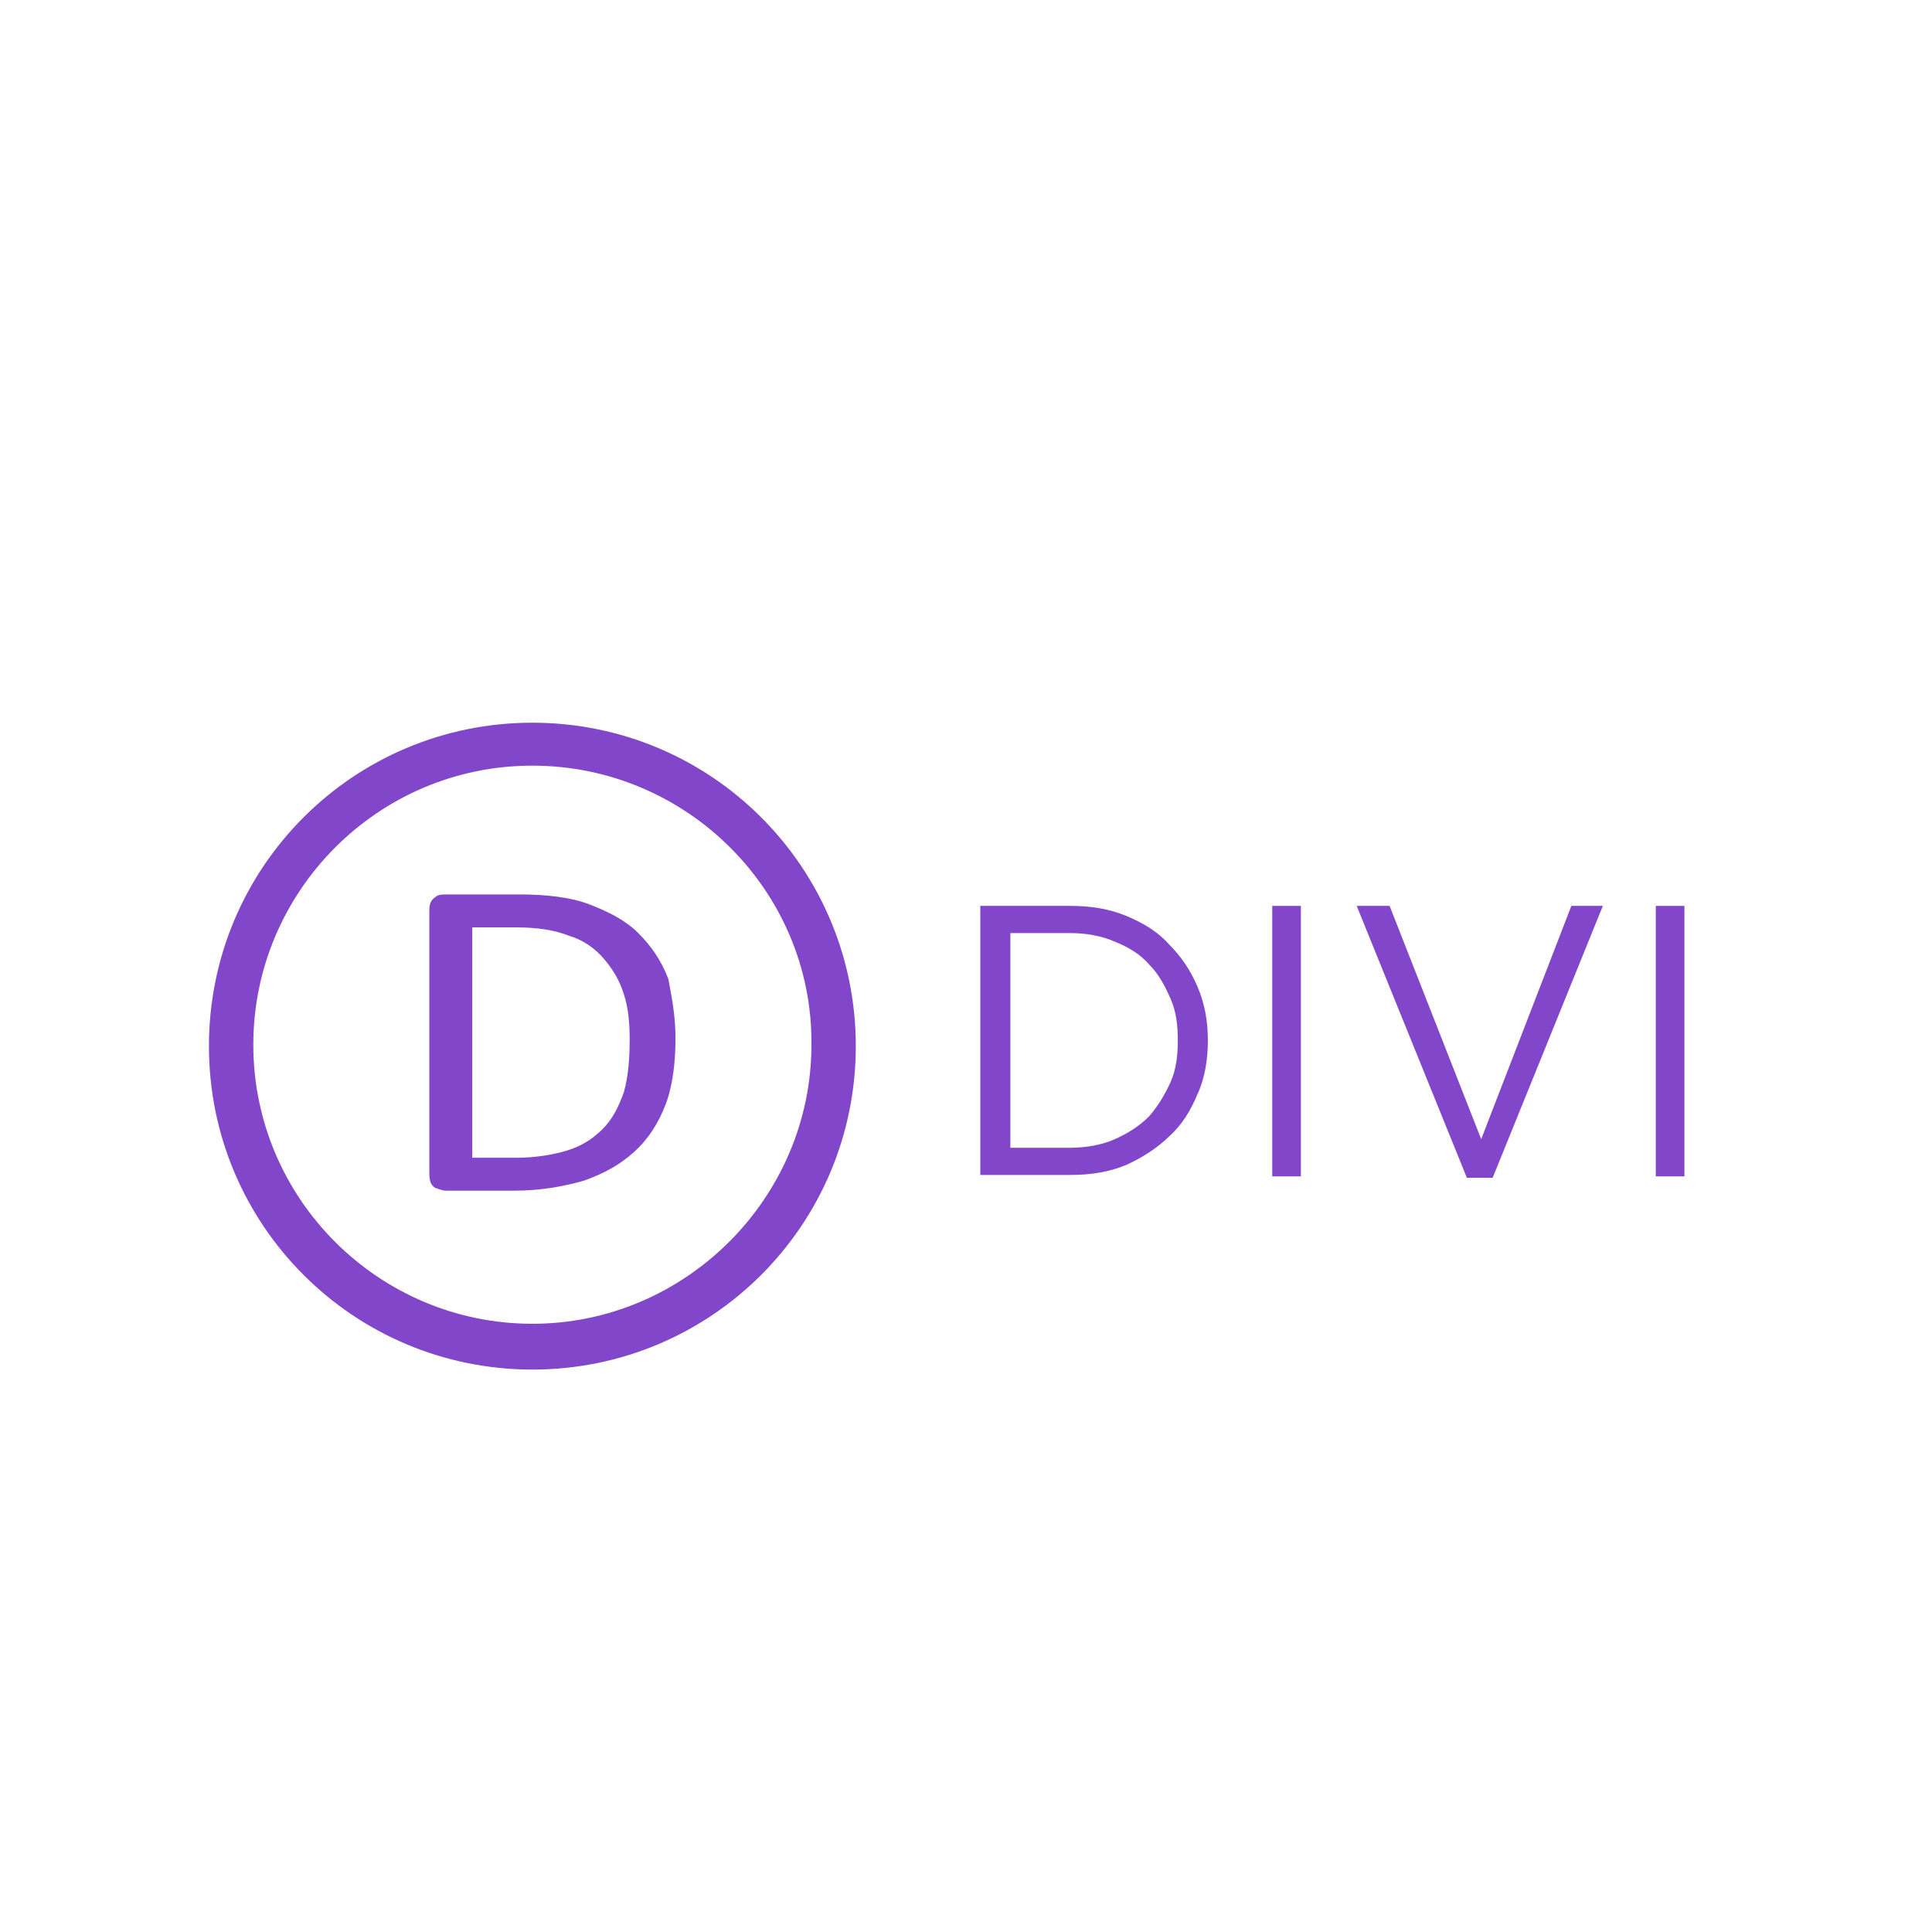 <?xml version="1.0" encoding="utf-8"?>
<!-- Generator: Adobe Illustrator 26.0.3, SVG Export Plug-In . SVG Version: 6.00 Build 0)  -->
<svg version="1.1" id="Layer_1" xmlns="http://www.w3.org/2000/svg" xmlns:xlink="http://www.w3.org/1999/xlink" x="0px" y="0px"
	 viewBox="0 0 135 135" style="enable-background:new 0 0 135 135;" xml:space="preserve">
<style type="text/css">
	.st0{fill:#8246CA;}
</style>
<g>
	<path class="st0" d="M37.2,95.7c-12.5,0-22.6-10.1-22.6-22.6s10.1-22.6,22.6-22.6s22.6,10.1,22.6,22.6S49.7,95.7,37.2,95.7z
		 M37.2,53.5c-10.8,0-19.5,8.8-19.5,19.5c0,10.8,8.8,19.5,19.5,19.5s19.5-8.8,19.5-19.5C56.8,62.3,48,53.5,37.2,53.5z"/>
	<g>
		<g>
			<path class="st0" d="M83.7,76.4c-0.5,1.2-1.1,2.2-2,3c-0.8,0.8-1.9,1.5-3,2c-1.2,0.5-2.5,0.7-3.9,0.7h-6.3V63.3h6.3
				c1.4,0,2.7,0.2,3.9,0.7c1.2,0.5,2.2,1.1,3,2c0.8,0.8,1.5,1.8,2,3c0.5,1.2,0.7,2.4,0.7,3.7C84.4,74,84.2,75.3,83.7,76.4z
				 M81.8,69.8c-0.4-0.9-0.8-1.7-1.5-2.4c-0.6-0.7-1.4-1.2-2.4-1.6c-0.9-0.4-2-0.6-3.1-0.6h-4.2v15h4.2c1.1,0,2.2-0.2,3.1-0.6
				s1.7-0.9,2.4-1.6c0.6-0.7,1.1-1.5,1.5-2.4c0.4-0.9,0.5-1.9,0.5-2.9C82.3,71.7,82.2,70.7,81.8,69.8z"/>
			<path class="st0" d="M90.9,63.3v18.9h-2V63.3H90.9z"/>
			<path class="st0" d="M109.8,63.3h2.2l-7.7,19h-1.8l-7.7-19h2.3l6.4,16.3L109.8,63.3z"/>
			<path class="st0" d="M117.7,63.3v18.9h-2V63.3H117.7z"/>
		</g>
	</g>
	<g>
		<g>
			<path class="st0" d="M47.2,72.5c0,1.8-0.2,3.4-0.7,4.7c-0.5,1.3-1.2,2.4-2.2,3.3c-1,0.9-2.1,1.5-3.5,2c-1.4,0.4-3,0.7-4.9,0.7
				h-4.7c-0.3,0-0.5-0.1-0.8-0.2C30.1,82.8,30,82.5,30,82V63.6c0-0.4,0.1-0.7,0.4-0.9c0.2-0.2,0.5-0.2,0.8-0.2h5.1
				c1.9,0,3.6,0.2,4.9,0.7c1.3,0.5,2.5,1.1,3.4,2c0.9,0.9,1.6,1.9,2.1,3.2C46.9,69.5,47.2,70.9,47.2,72.5z M44,72.6
				c0-1.1-0.1-2.2-0.4-3.1c-0.3-1-0.8-1.8-1.4-2.5c-0.6-0.7-1.4-1.3-2.4-1.6c-1-0.4-2.2-0.6-3.8-0.6h-3v16.1H36
				c1.4,0,2.6-0.2,3.6-0.5c1-0.3,1.8-0.8,2.5-1.5c0.7-0.7,1.1-1.5,1.5-2.6C43.9,75.2,44,74,44,72.6z"/>
		</g>
	</g>
</g>
</svg>

